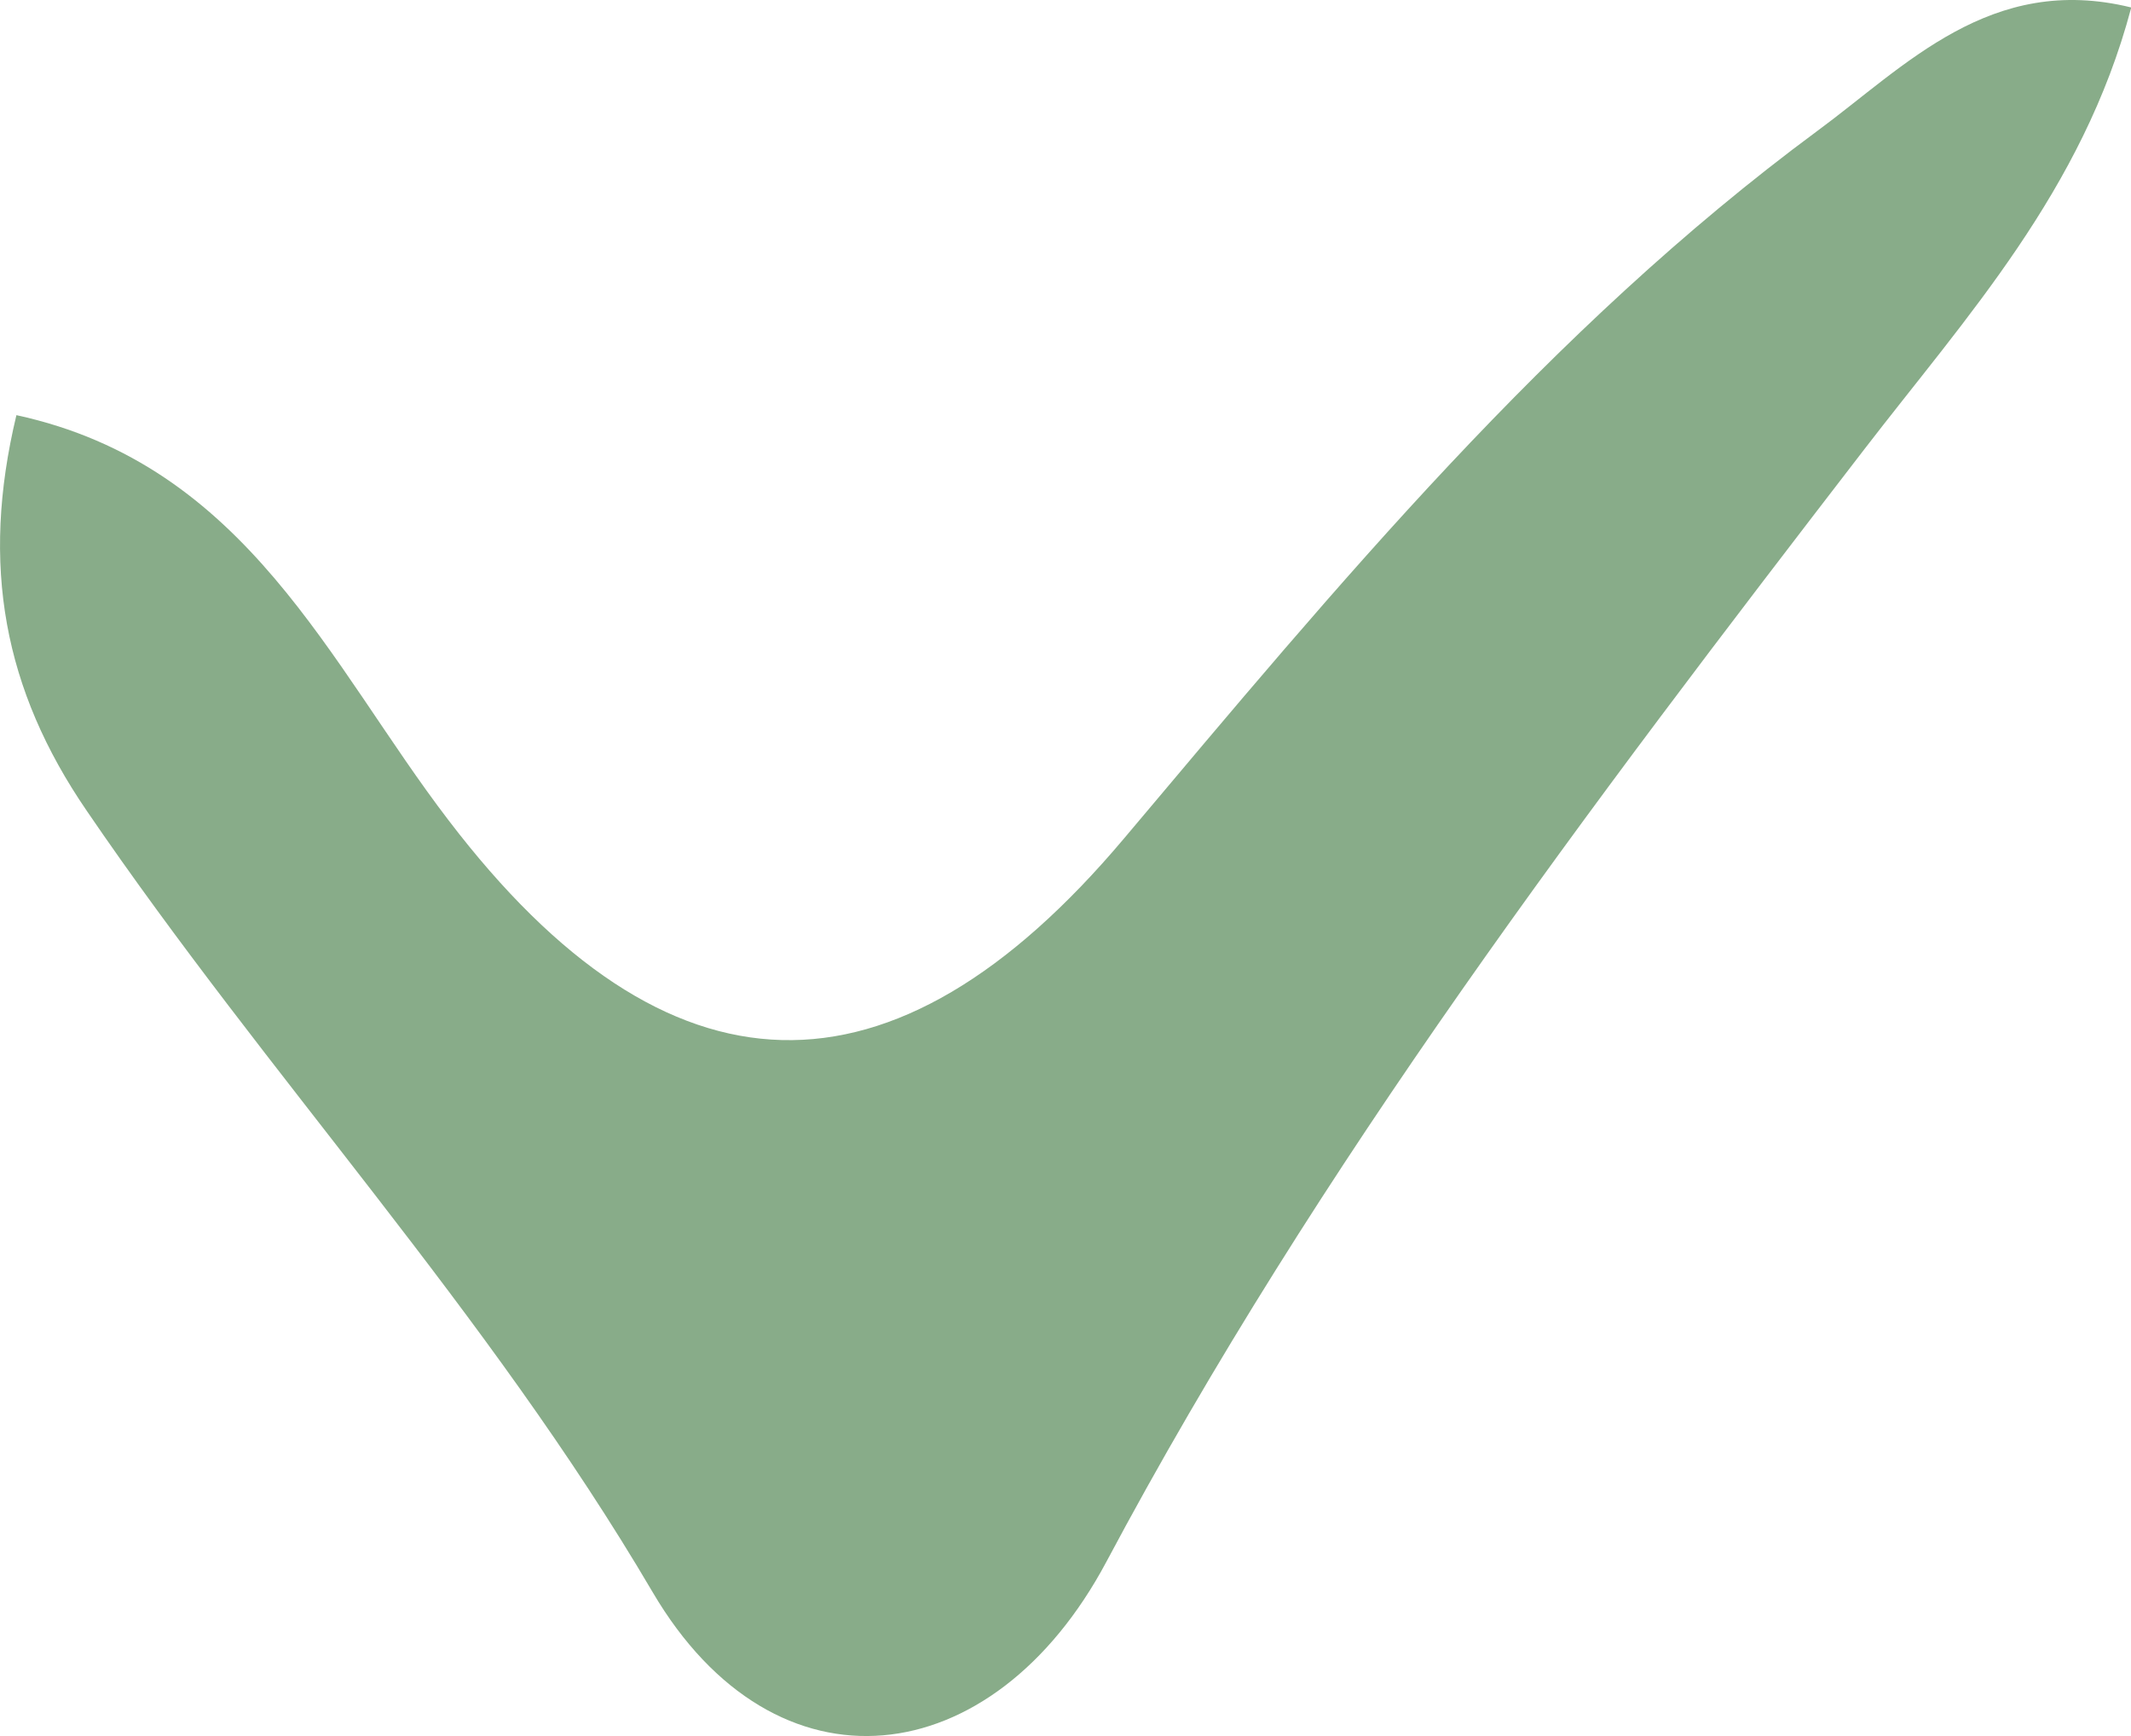 <svg width="27" height="22" viewBox="0 0 27 22" fill="none" xmlns="http://www.w3.org/2000/svg">
<path d="M27 0.107C26.385 2.42 24.913 4.014 23.617 5.699C20.143 10.213 16.708 14.74 14.019 19.79C12.58 22.494 9.825 22.827 8.268 20.175C6.181 16.621 3.394 13.643 1.097 10.272C0.051 8.743 -0.25 7.169 0.208 5.261C3.132 5.895 4.173 8.423 5.684 10.396C8.458 14.034 11.311 14.106 14.242 10.625C16.944 7.417 19.62 4.177 23.022 1.662C24.141 0.839 25.22 -0.343 27 0.094V0.107Z" fill="#88AC89"/>
</svg>
